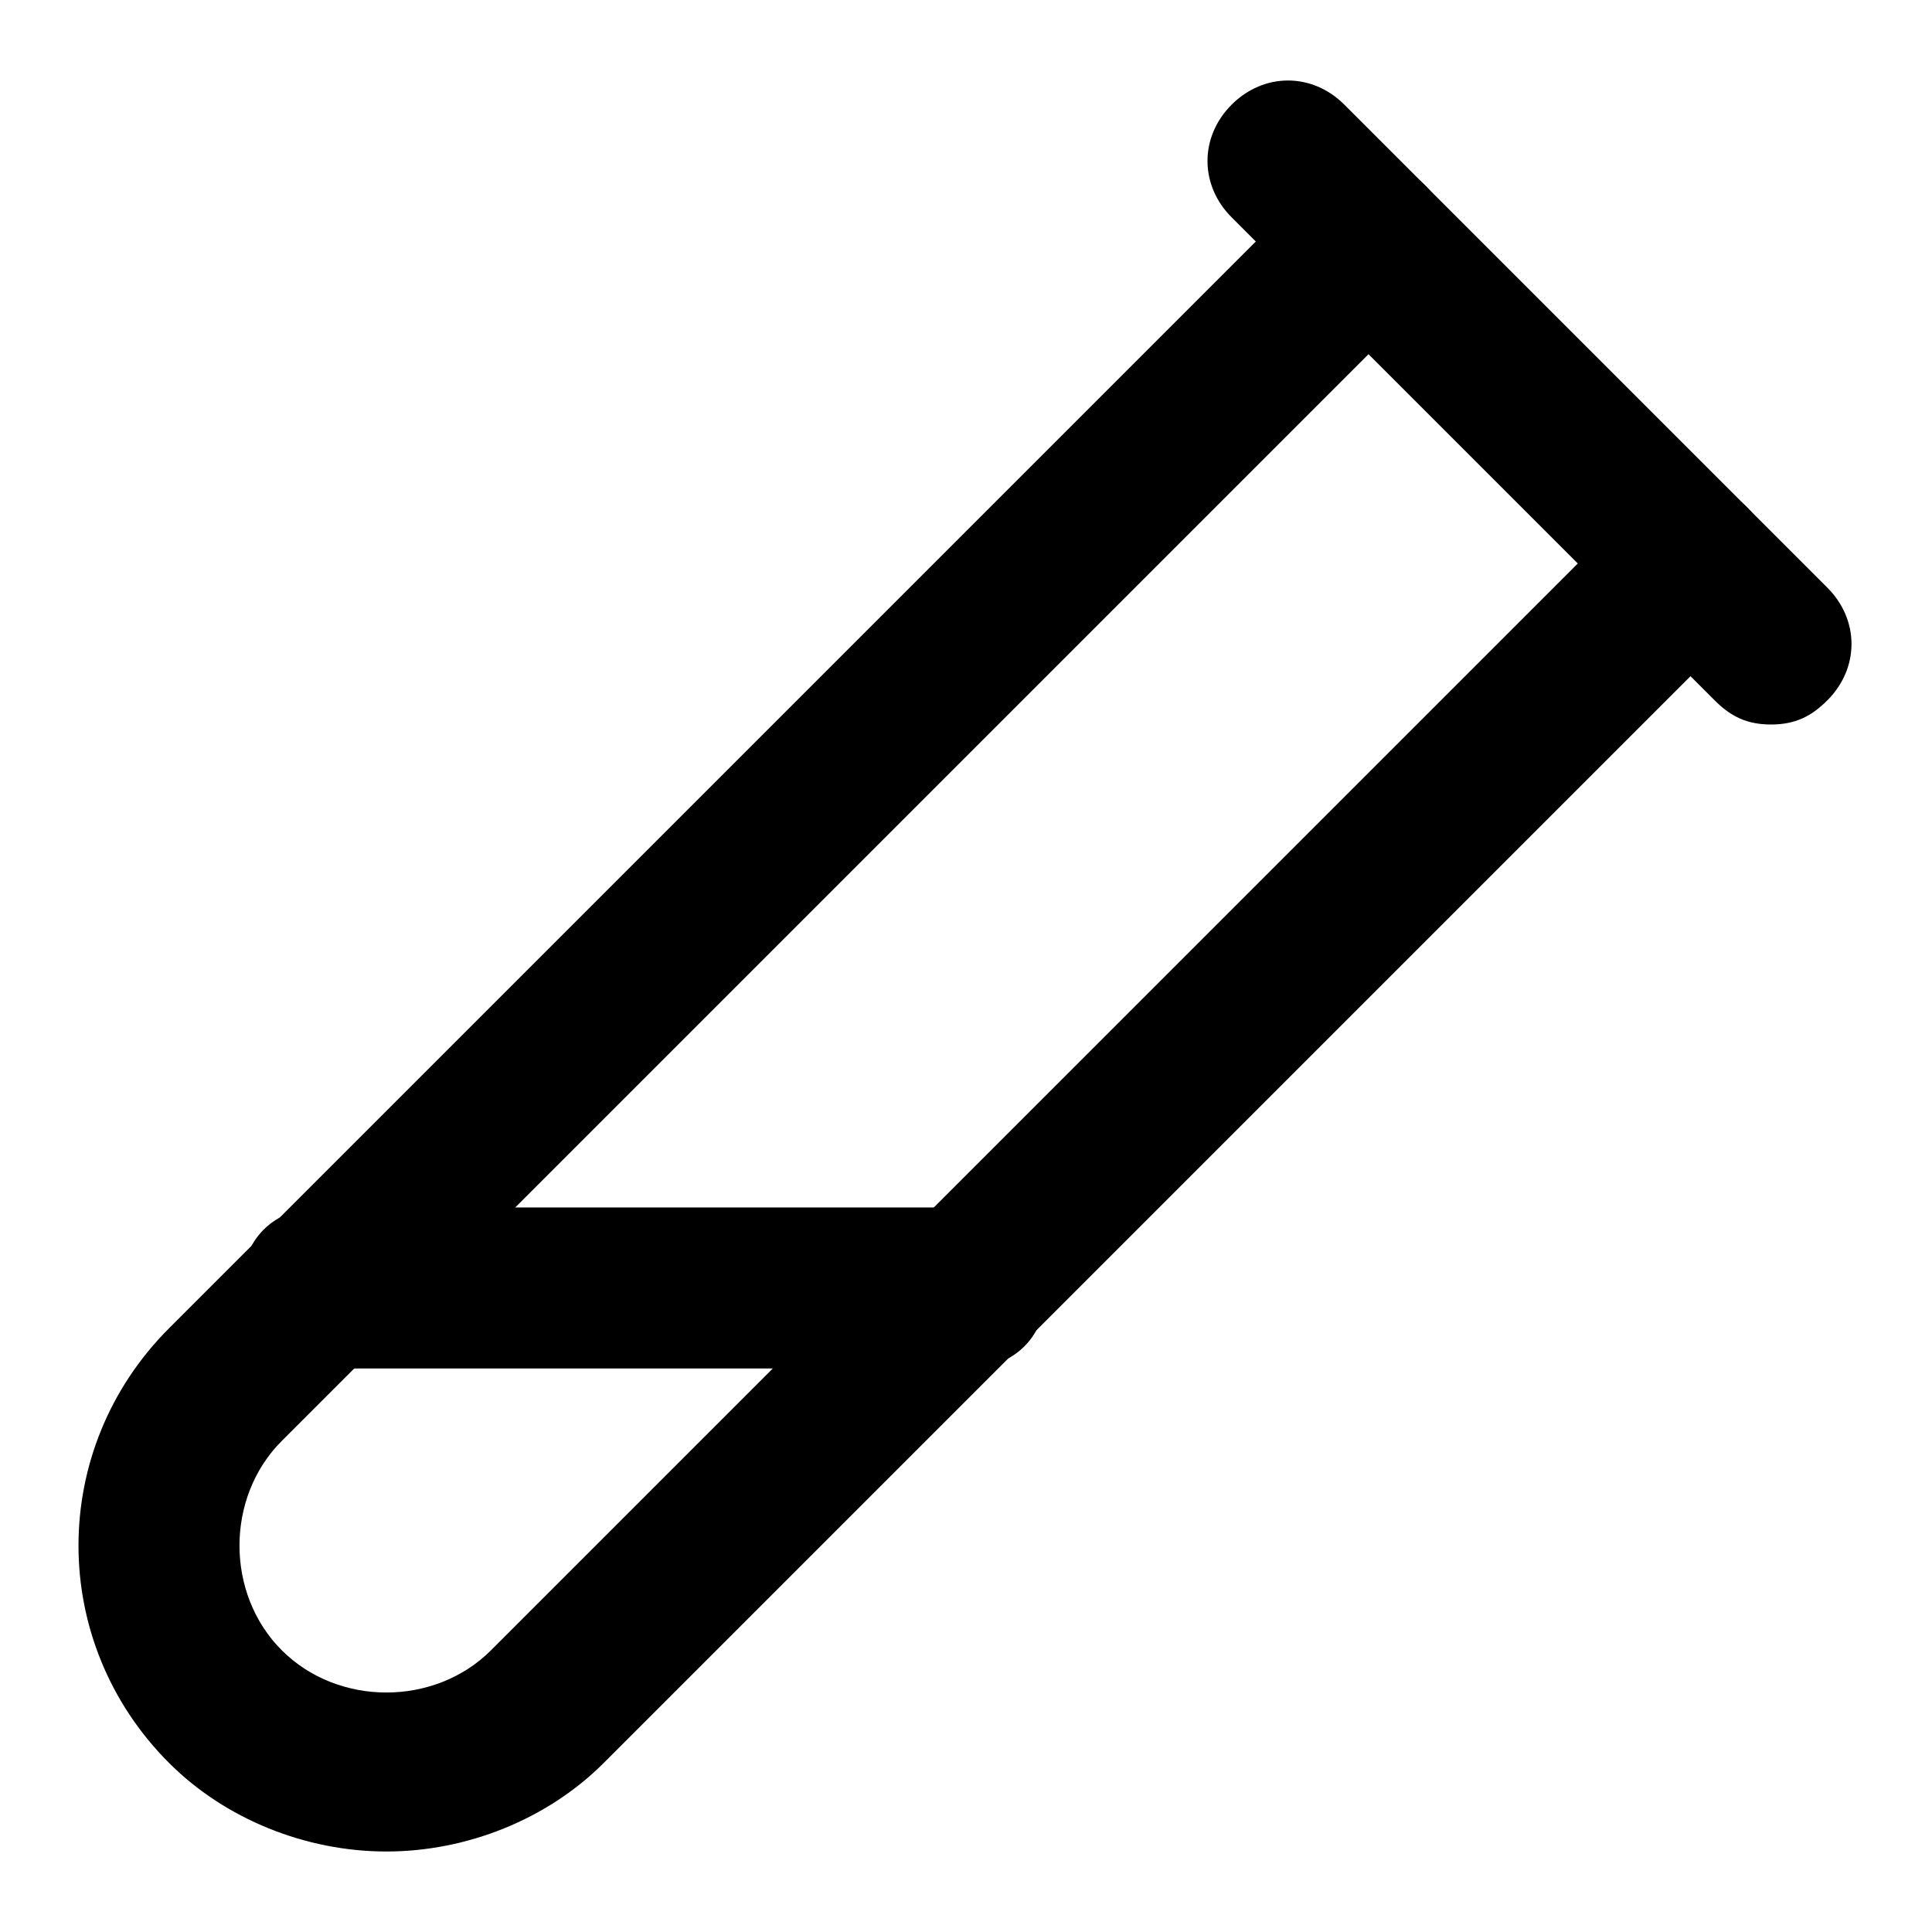 <?xml version="1.0" encoding="UTF-8"?> <svg xmlns="http://www.w3.org/2000/svg" xmlns:xlink="http://www.w3.org/1999/xlink" version="1.1" id="Layer_1" x="0px" y="0px" viewBox="0 0 24 24" xml:space="preserve"> <g> <g> <path d="M4.8,23c-1,0-2-0.4-2.7-1.1c-1.5-1.5-1.5-3.9,0-5.4L16.3,2.3c0.4-0.4,1-0.4,1.4,0c0.4,0.4,0.4,1,0,1.4L3.5,17.9 c-0.7,0.7-0.7,1.9,0,2.6c0.7,0.7,1.9,0.7,2.6,0L20.3,6.3c0.4-0.4,1-0.4,1.4,0c0.4,0.4,0.4,1,0,1.4L7.5,21.9 C6.8,22.6,5.8,23,4.8,23z"></path> </g> <g> <path d="M22,9c-0.3,0-0.5-0.1-0.7-0.3l-6-6c-0.4-0.4-0.4-1,0-1.4c0.4-0.4,1-0.4,1.4,0l6,6c0.4,0.4,0.4,1,0,1.4 C22.5,8.9,22.3,9,22,9z"></path> </g> <g> <path d="M12,17H4c-0.6,0-1-0.4-1-1s0.4-1,1-1h8c0.6,0,1,0.4,1,1S12.6,17,12,17z"></path> </g> </g> </svg> 